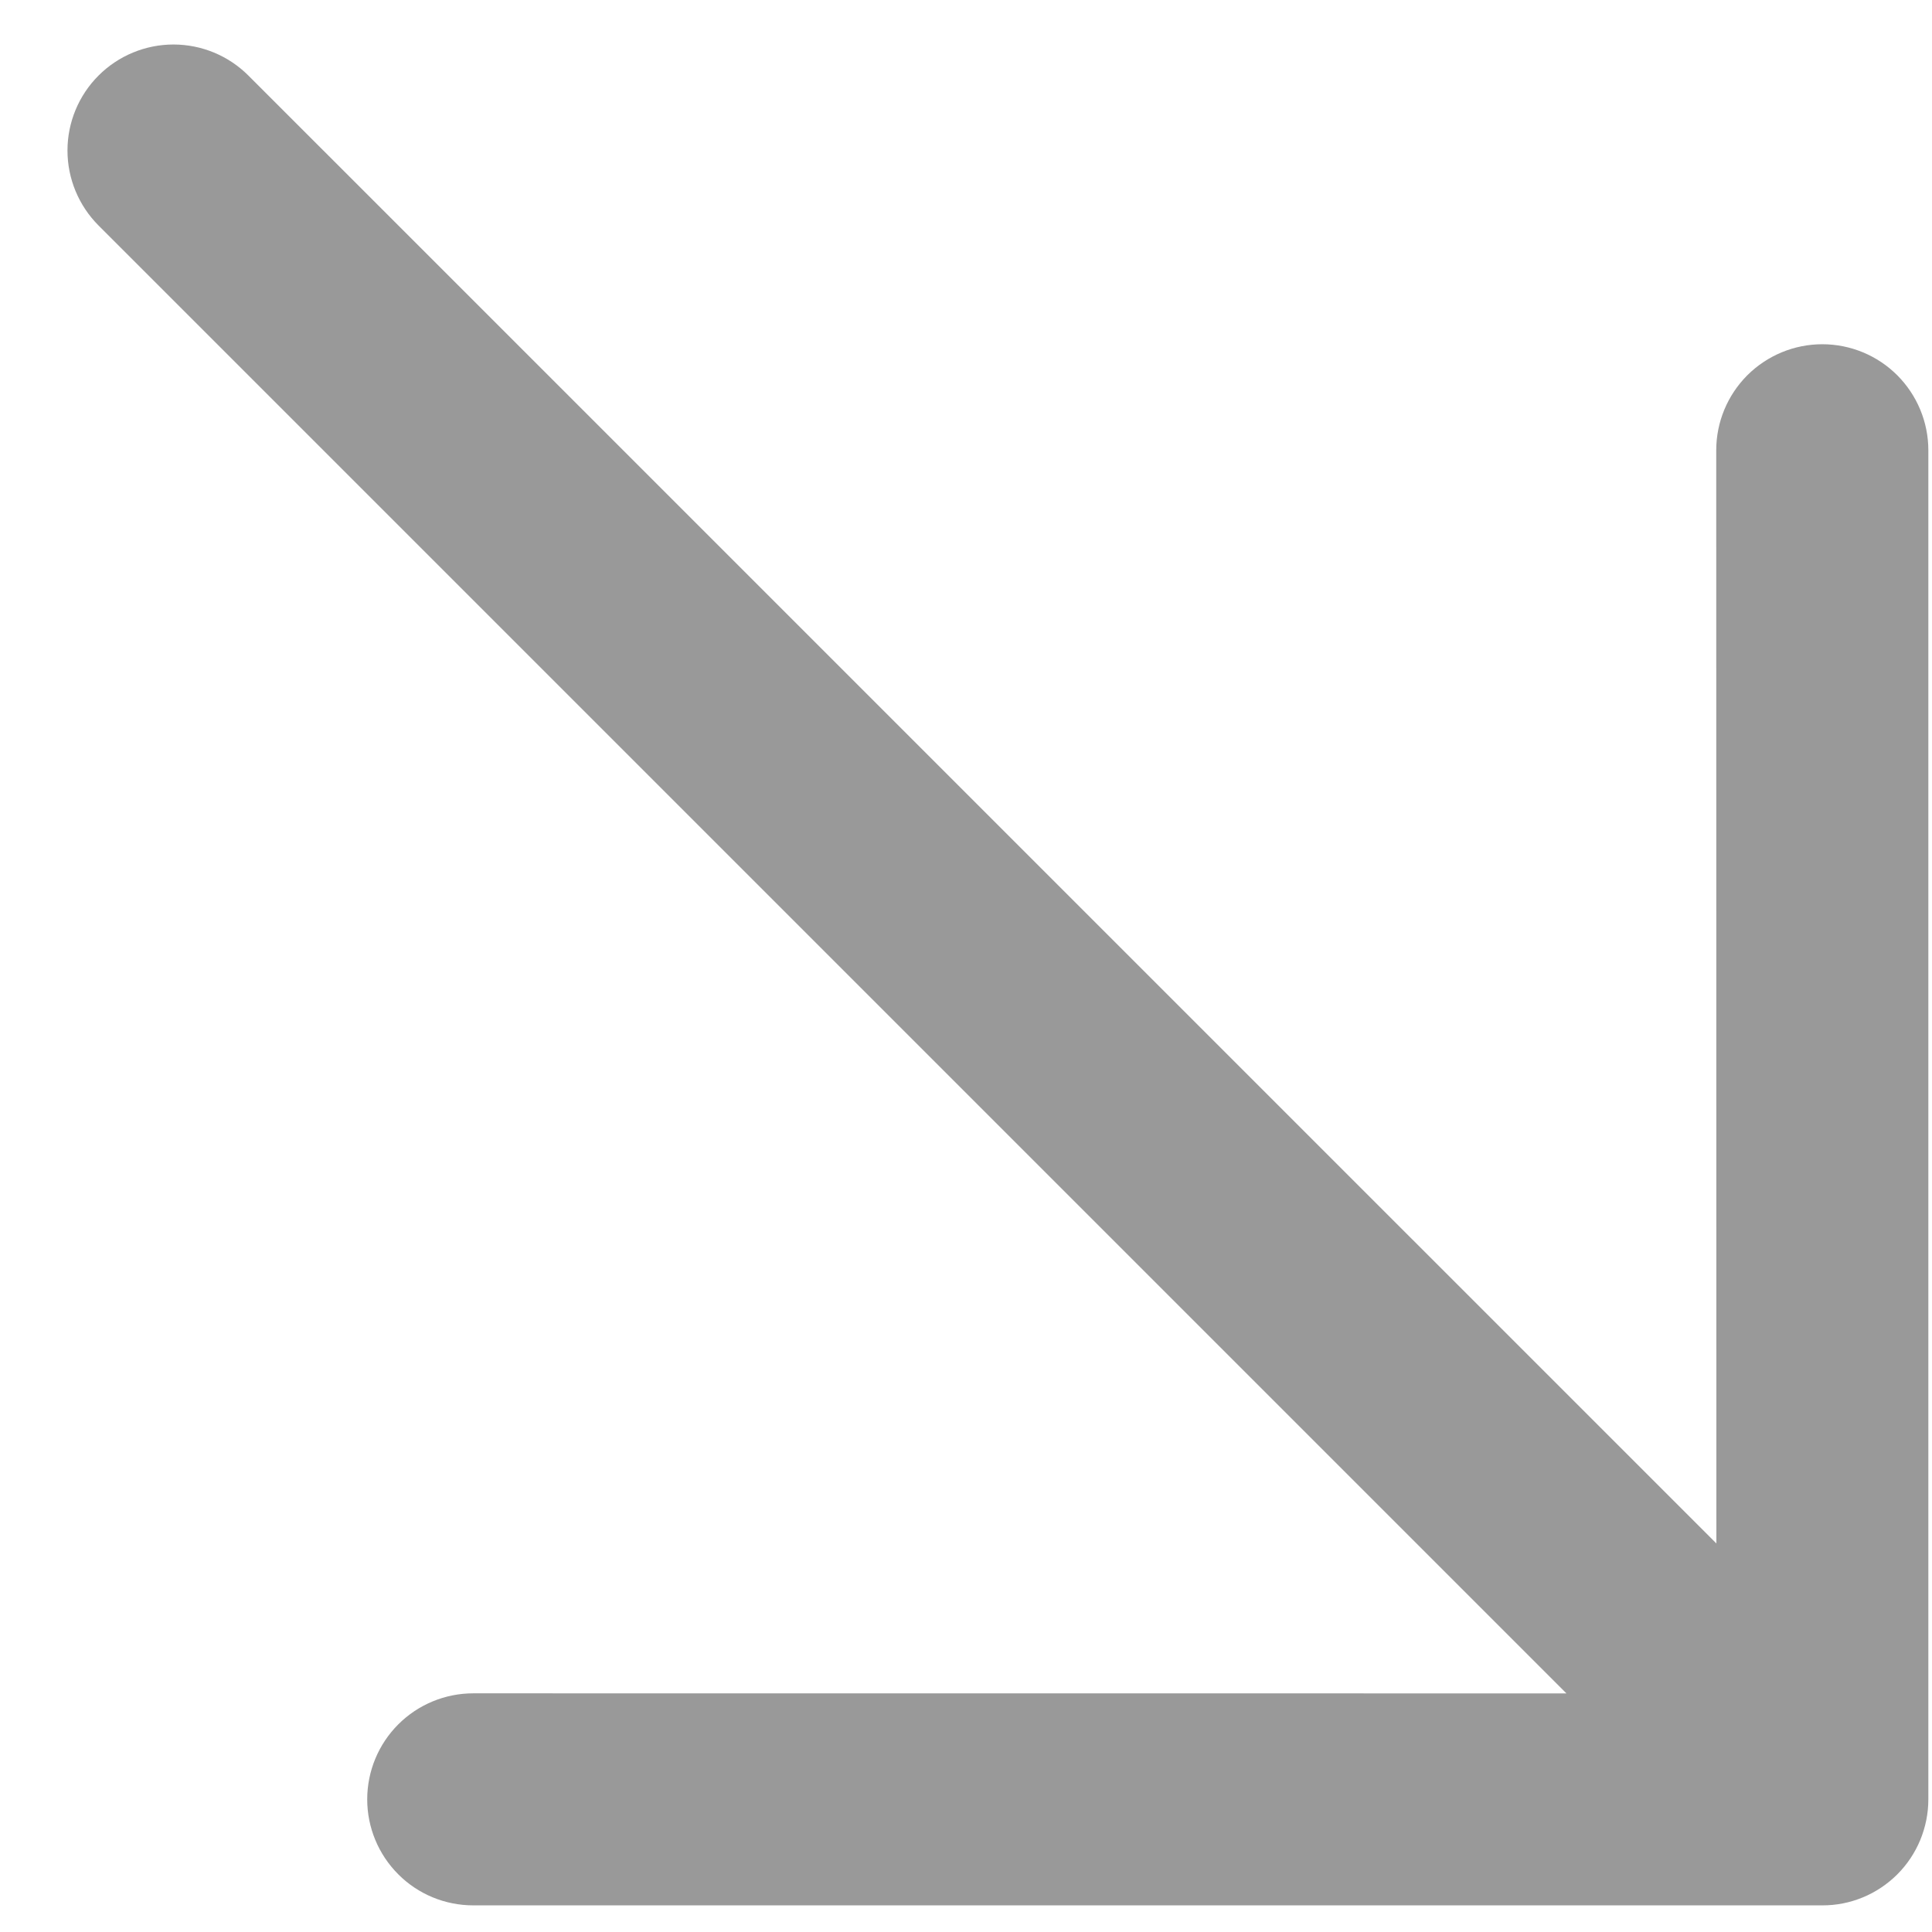 <svg width="28" height="28" viewBox="0 0 28 28" fill="none" xmlns="http://www.w3.org/2000/svg">
<path d="M6.859 27.614L26.41 27.614C26.612 27.615 26.812 27.575 26.998 27.498C27.185 27.421 27.354 27.307 27.497 27.165C27.64 27.022 27.753 26.852 27.83 26.666C27.907 26.479 27.947 26.279 27.947 26.078L27.947 6.526C27.947 6.118 27.785 5.728 27.497 5.439C27.209 5.151 26.818 4.989 26.41 4.989C26.003 4.989 25.612 5.151 25.323 5.439C25.035 5.728 24.873 6.118 24.873 6.526L24.875 22.369L3.6 1.095C3.312 0.807 2.921 0.645 2.514 0.645C2.107 0.645 1.716 0.807 1.428 1.095C1.14 1.383 0.978 1.774 0.978 2.181C0.978 2.589 1.14 2.979 1.428 3.268L22.702 24.542L6.859 24.541C6.451 24.541 6.06 24.703 5.772 24.991C5.484 25.279 5.322 25.67 5.322 26.078C5.322 26.485 5.484 26.876 5.772 27.164C6.06 27.453 6.451 27.614 6.859 27.614Z" fill="black" fill-opacity="0.4"/>
</svg>
